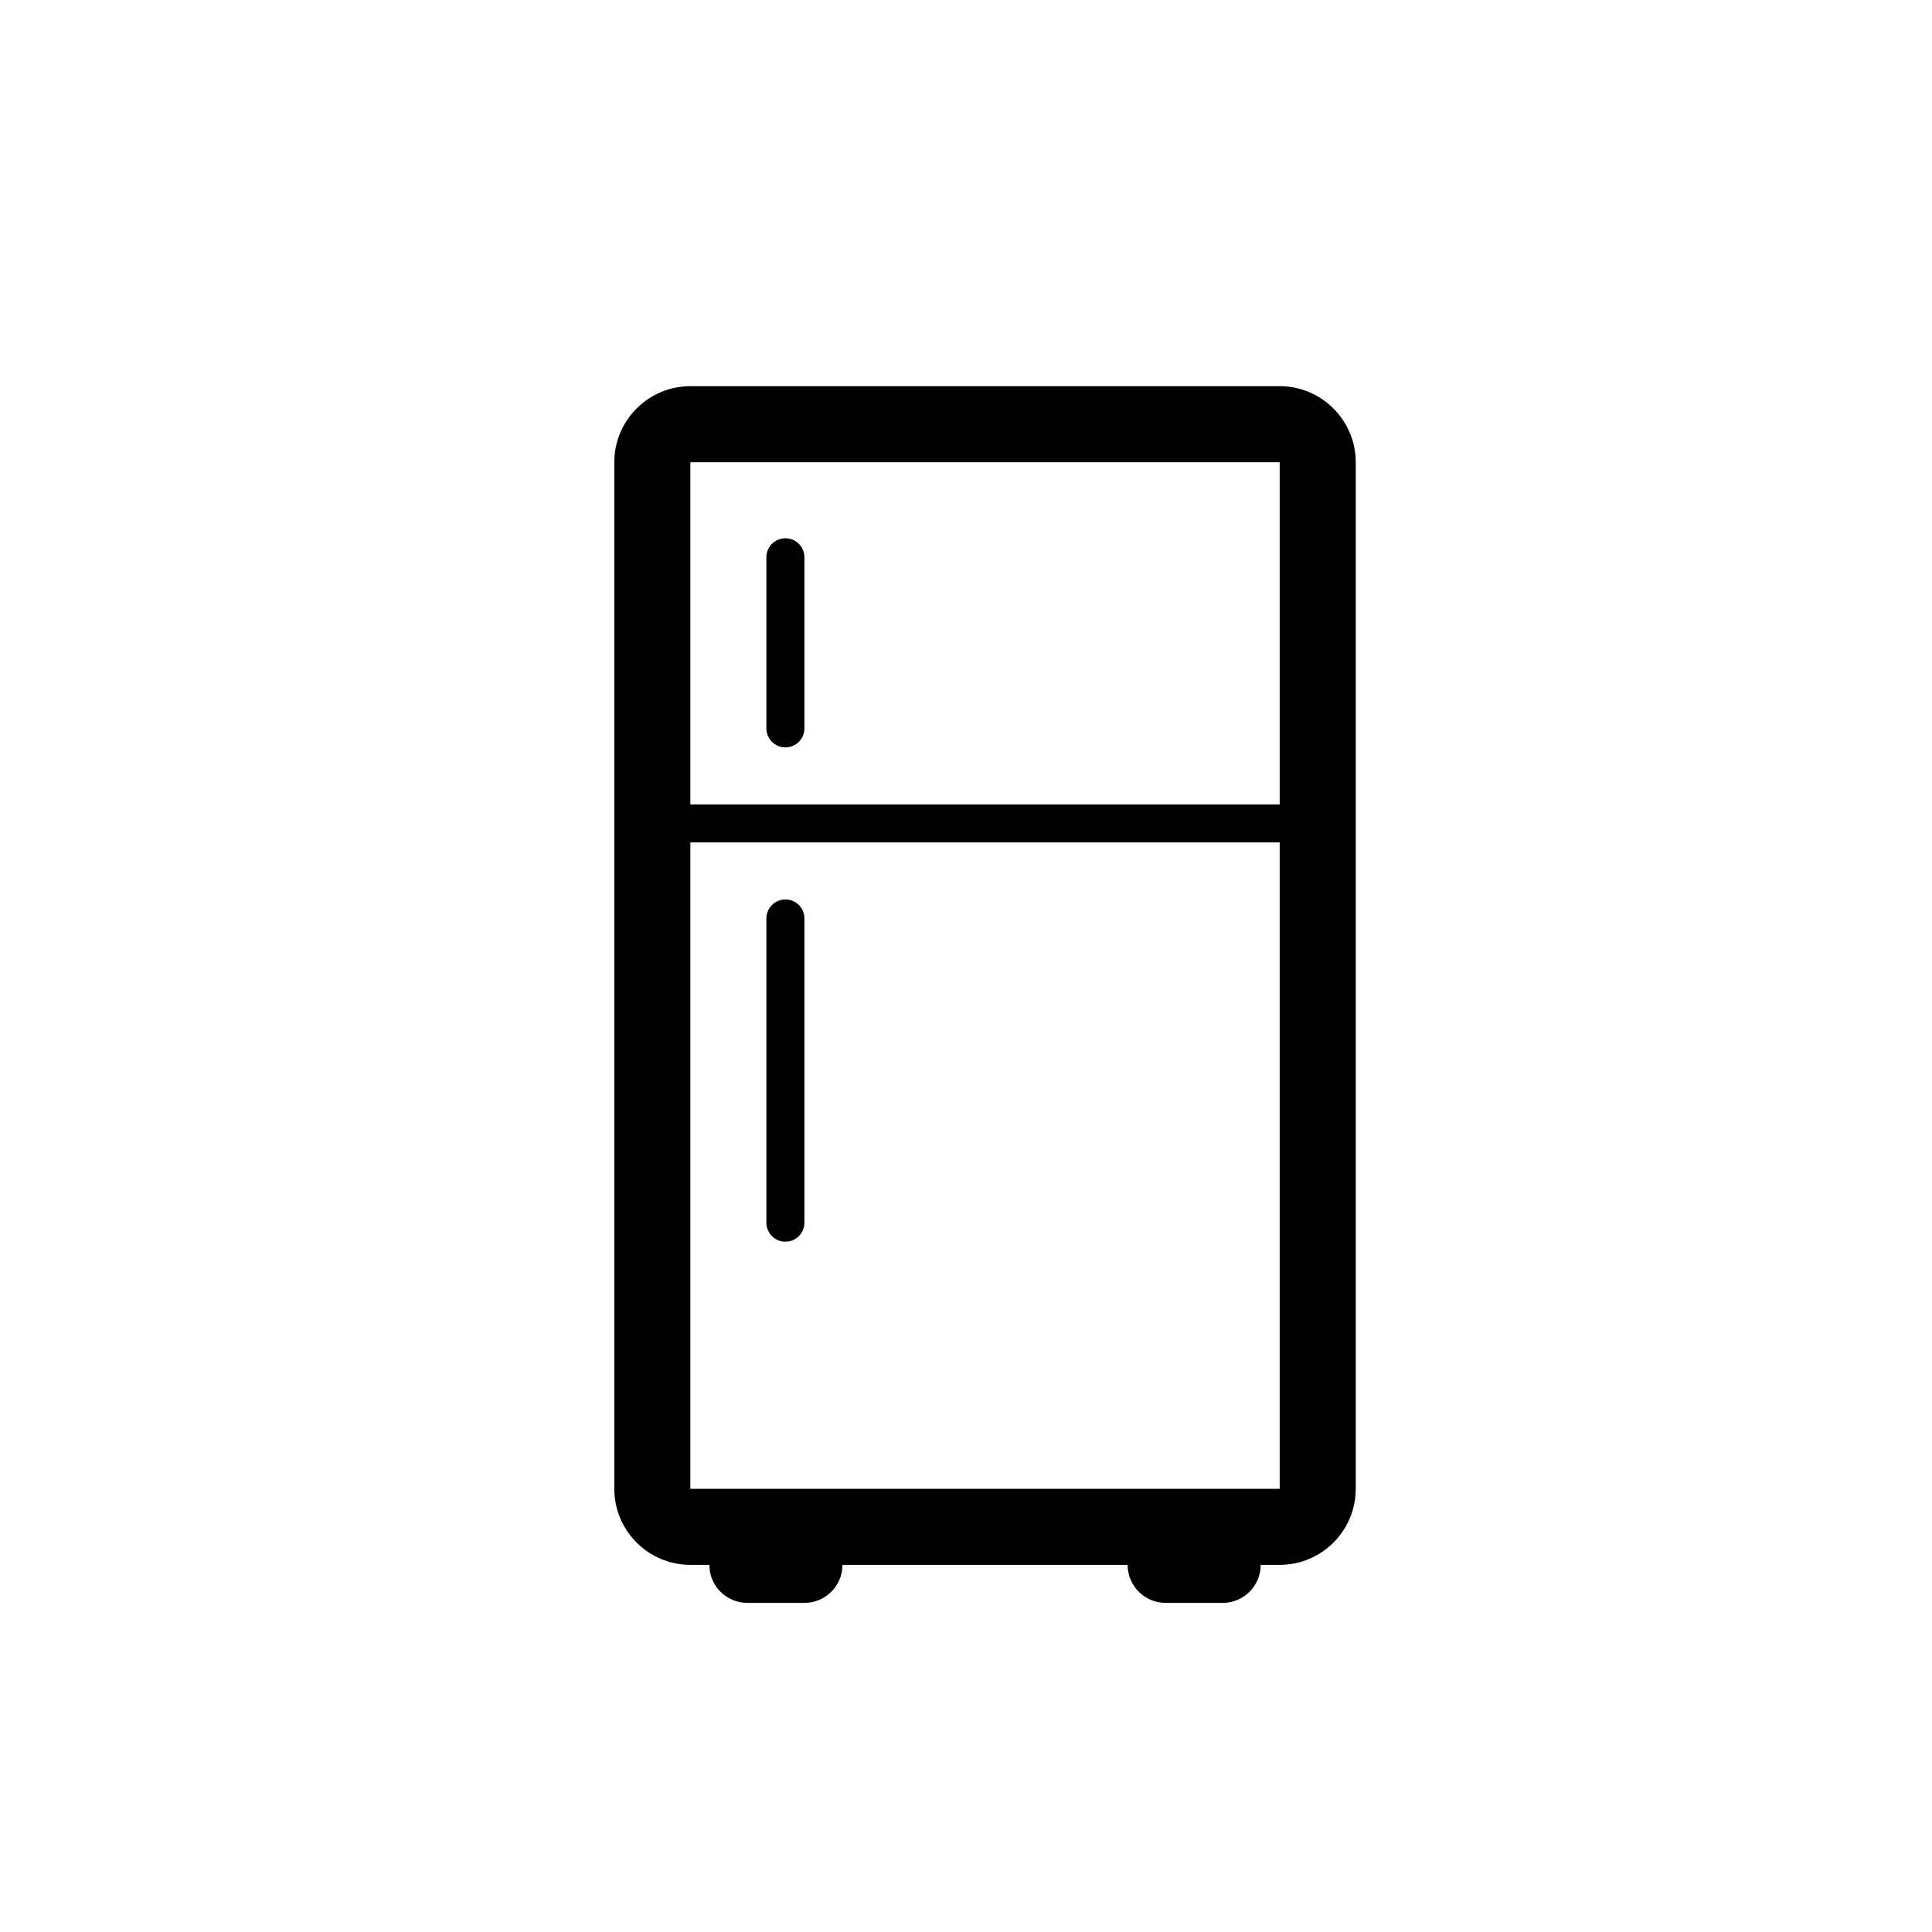 <?xml version="1.0" encoding="UTF-8"?>
<!-- Uploaded to: SVG Repo, www.svgrepo.com, Generator: SVG Repo Mixer Tools -->
<svg fill="#000000" width="800px" height="800px" version="1.1" viewBox="144 144 512 512" xmlns="http://www.w3.org/2000/svg">
 <path d="m483.13 246.34h-156.18c-11.109 0-20.152 9.043-20.152 20.152v272.06c0 11.113 9.043 20.152 20.152 20.152h5.039c0 5.566 4.516 10.078 10.078 10.078h15.113c5.562 0 10.078-4.508 10.078-10.078h75.57c0 5.566 4.516 10.078 10.078 10.078h15.113c5.562 0 10.078-4.508 10.078-10.078h5.039c11.109 0 20.152-9.039 20.152-20.152v-272.06c-0.008-11.109-9.055-20.152-20.16-20.152zm0 292.21h-156.18v-171.3h156.18zm0-181.37h-156.18v-90.688h156.18zm-130.99-70.535c-2.785 0-5.039 2.258-5.039 5.039v45.344c0 2.785 2.254 5.039 5.039 5.039 2.785 0 5.039-2.254 5.039-5.039v-45.344c0-2.781-2.254-5.039-5.039-5.039zm0 186.41c2.785 0 5.039-2.254 5.039-5.039v-80.609c0-2.781-2.254-5.039-5.039-5.039-2.785 0-5.039 2.258-5.039 5.039v80.609c0 2.789 2.254 5.039 5.039 5.039z"/>
</svg>